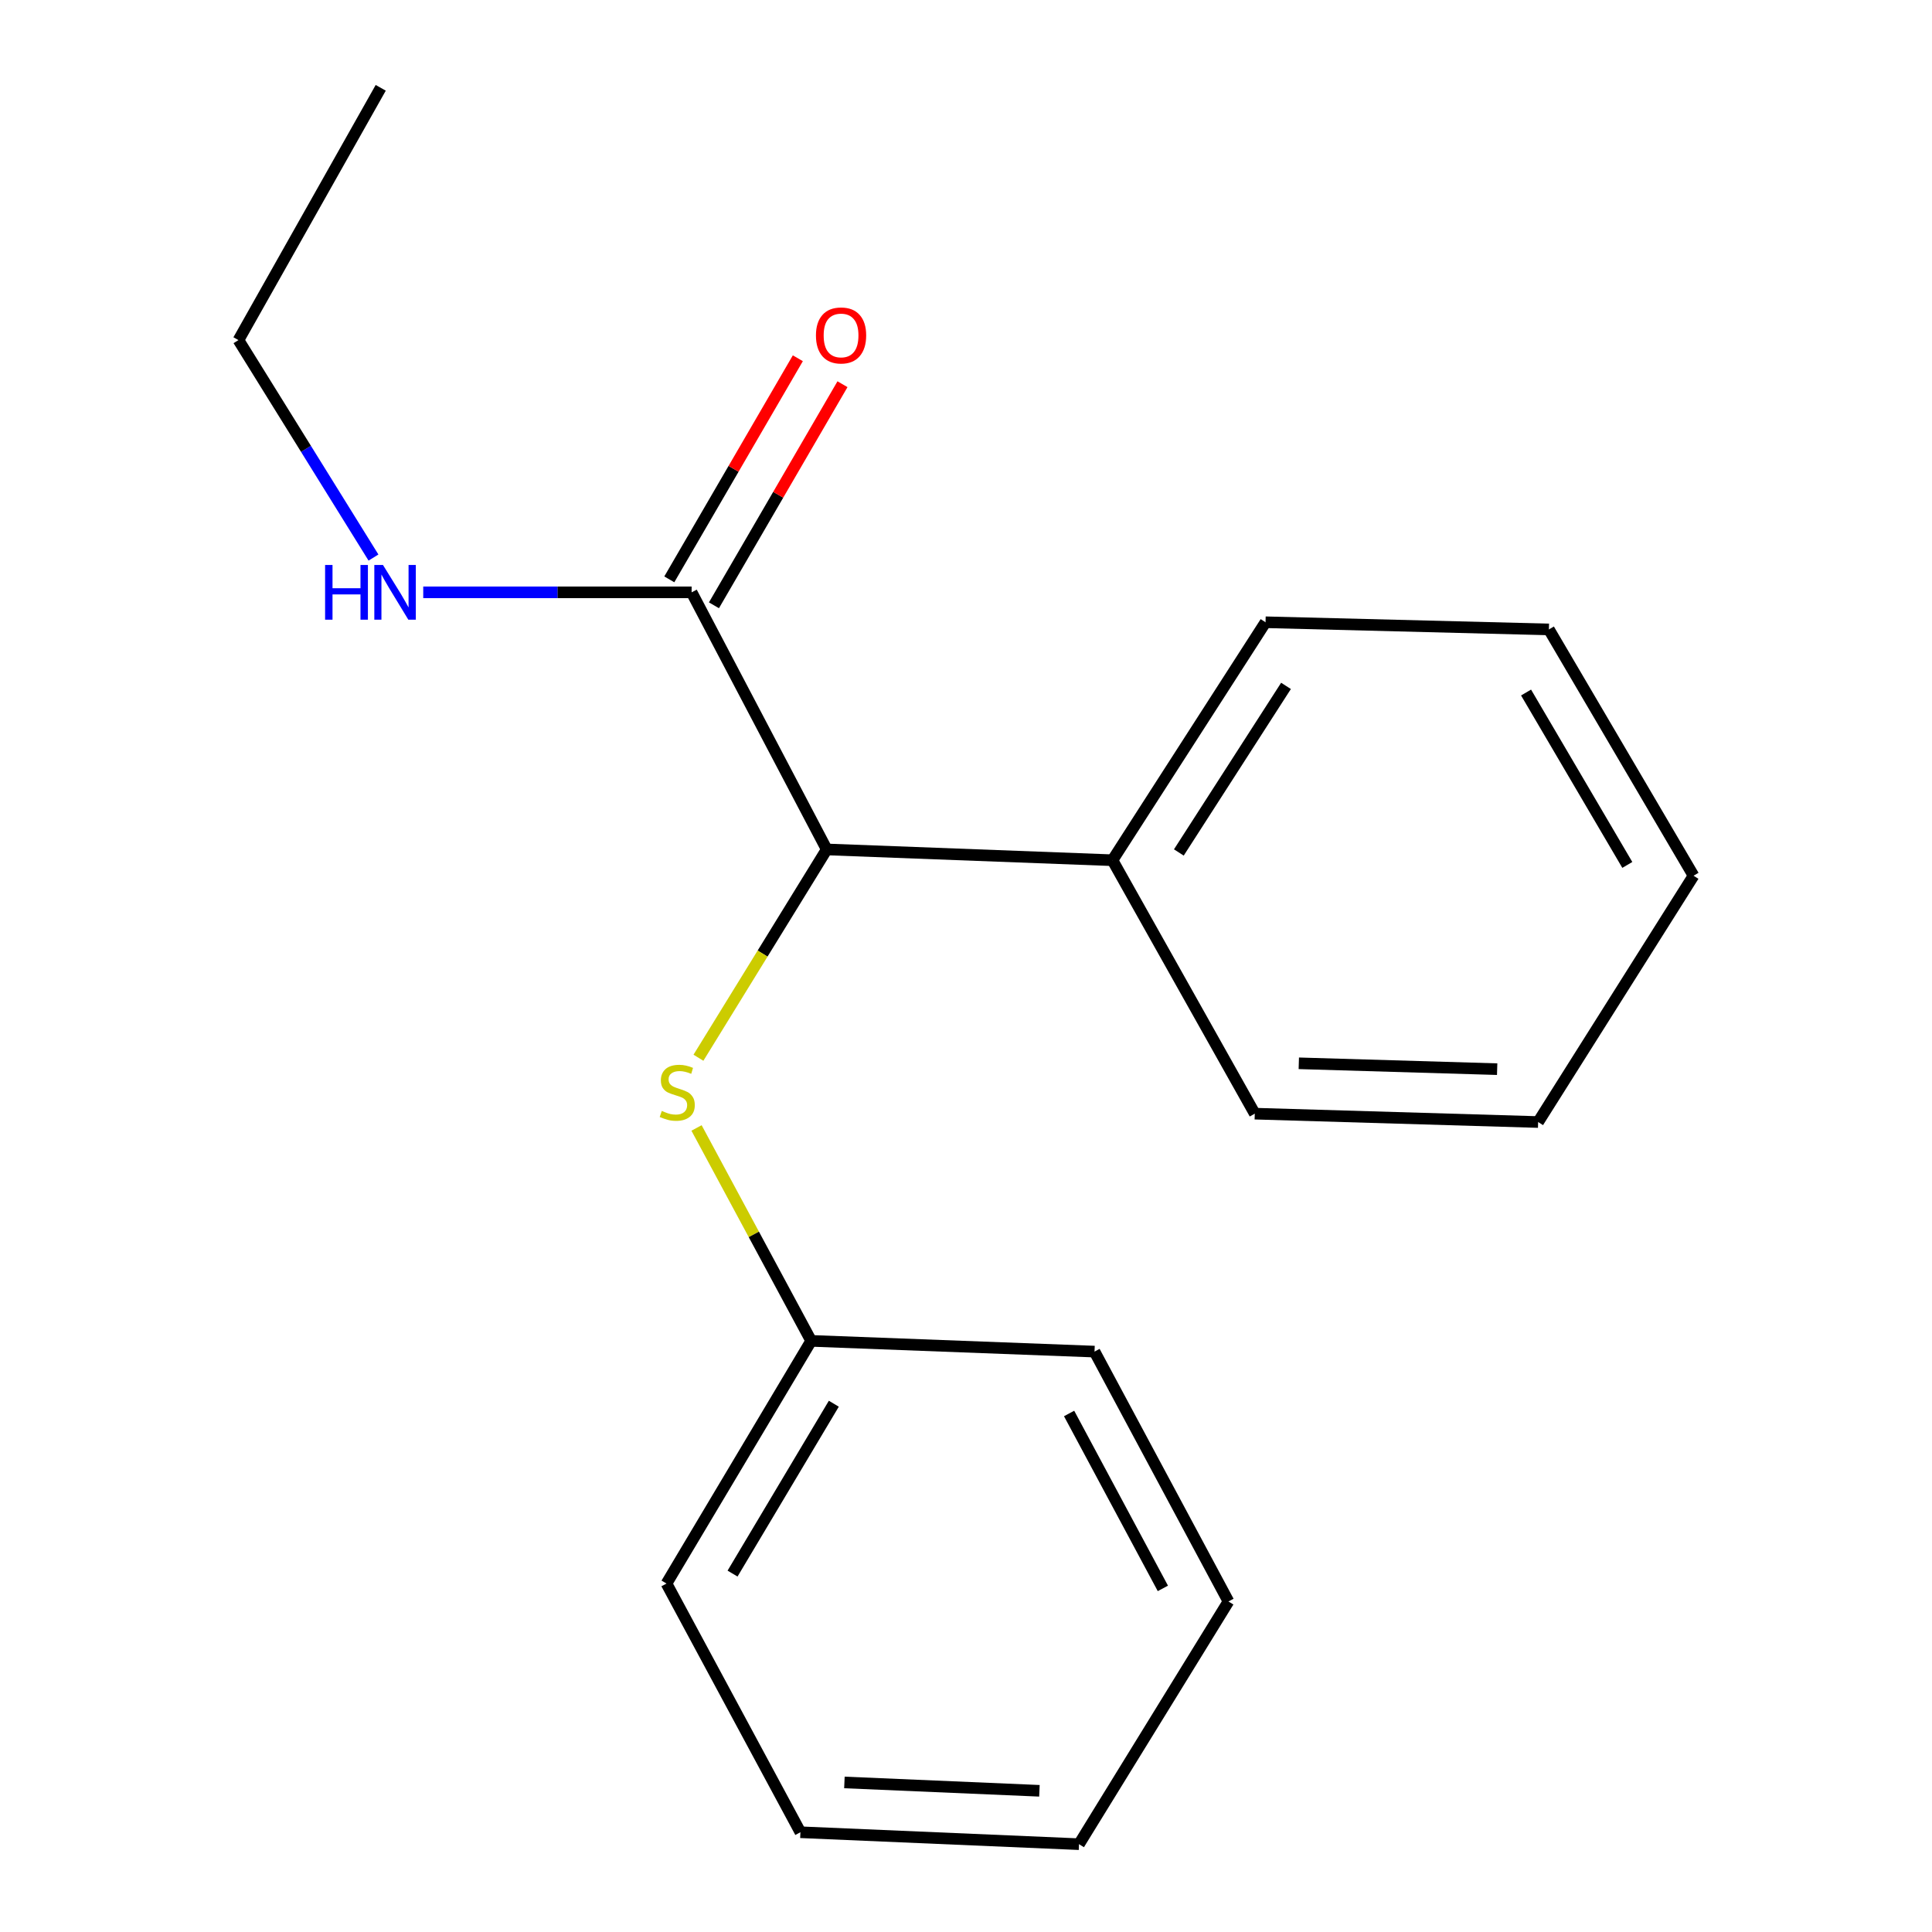 <?xml version='1.0' encoding='iso-8859-1'?>
<svg version='1.1' baseProfile='full'
              xmlns='http://www.w3.org/2000/svg'
                      xmlns:rdkit='http://www.rdkit.org/xml'
                      xmlns:xlink='http://www.w3.org/1999/xlink'
                  xml:space='preserve'
width='1000px' height='1000px' viewBox='0 0 1000 1000'>
<!-- END OF HEADER -->
<rect style='opacity:1.0;fill:#FFFFFF;stroke:none' width='1000' height='1000' x='0' y='0'> </rect>
<path class='bond-0' d='M 427.908,439.668 L 357.983,306.591' style='fill:none;fill-rule:evenodd;stroke:#000000;stroke-width:6px;stroke-linecap:butt;stroke-linejoin:miter;stroke-opacity:1' />
<path class='bond-1' d='M 427.908,439.668 L 394.709,493.576' style='fill:none;fill-rule:evenodd;stroke:#000000;stroke-width:6px;stroke-linecap:butt;stroke-linejoin:miter;stroke-opacity:1' />
<path class='bond-1' d='M 394.709,493.576 L 361.511,547.483' style='fill:none;fill-rule:evenodd;stroke:#CCCC00;stroke-width:6px;stroke-linecap:butt;stroke-linejoin:miter;stroke-opacity:1' />
<path class='bond-3' d='M 427.908,439.668 L 575.805,445.251' style='fill:none;fill-rule:evenodd;stroke:#000000;stroke-width:6px;stroke-linecap:butt;stroke-linejoin:miter;stroke-opacity:1' />
<path class='bond-2' d='M 369.537,313.307 L 402.803,256.087' style='fill:none;fill-rule:evenodd;stroke:#000000;stroke-width:6px;stroke-linecap:butt;stroke-linejoin:miter;stroke-opacity:1' />
<path class='bond-2' d='M 402.803,256.087 L 436.068,198.867' style='fill:none;fill-rule:evenodd;stroke:#FF0000;stroke-width:6px;stroke-linecap:butt;stroke-linejoin:miter;stroke-opacity:1' />
<path class='bond-2' d='M 346.43,299.874 L 379.695,242.654' style='fill:none;fill-rule:evenodd;stroke:#000000;stroke-width:6px;stroke-linecap:butt;stroke-linejoin:miter;stroke-opacity:1' />
<path class='bond-2' d='M 379.695,242.654 L 412.961,185.433' style='fill:none;fill-rule:evenodd;stroke:#FF0000;stroke-width:6px;stroke-linecap:butt;stroke-linejoin:miter;stroke-opacity:1' />
<path class='bond-4' d='M 357.983,306.591 L 288.524,306.591' style='fill:none;fill-rule:evenodd;stroke:#000000;stroke-width:6px;stroke-linecap:butt;stroke-linejoin:miter;stroke-opacity:1' />
<path class='bond-4' d='M 288.524,306.591 L 219.066,306.591' style='fill:none;fill-rule:evenodd;stroke:#0000FF;stroke-width:6px;stroke-linecap:butt;stroke-linejoin:miter;stroke-opacity:1' />
<path class='bond-5' d='M 360.524,583.827 L 390.192,638.93' style='fill:none;fill-rule:evenodd;stroke:#CCCC00;stroke-width:6px;stroke-linecap:butt;stroke-linejoin:miter;stroke-opacity:1' />
<path class='bond-5' d='M 390.192,638.93 L 419.859,694.033' style='fill:none;fill-rule:evenodd;stroke:#000000;stroke-width:6px;stroke-linecap:butt;stroke-linejoin:miter;stroke-opacity:1' />
<path class='bond-6' d='M 575.805,445.251 L 655.039,322.078' style='fill:none;fill-rule:evenodd;stroke:#000000;stroke-width:6px;stroke-linecap:butt;stroke-linejoin:miter;stroke-opacity:1' />
<path class='bond-6' d='M 610.169,441.236 L 665.633,355.014' style='fill:none;fill-rule:evenodd;stroke:#000000;stroke-width:6px;stroke-linecap:butt;stroke-linejoin:miter;stroke-opacity:1' />
<path class='bond-7' d='M 575.805,445.251 L 649.471,576.428' style='fill:none;fill-rule:evenodd;stroke:#000000;stroke-width:6px;stroke-linecap:butt;stroke-linejoin:miter;stroke-opacity:1' />
<path class='bond-8' d='M 193.311,288.589 L 158.369,232.313' style='fill:none;fill-rule:evenodd;stroke:#0000FF;stroke-width:6px;stroke-linecap:butt;stroke-linejoin:miter;stroke-opacity:1' />
<path class='bond-8' d='M 158.369,232.313 L 123.427,176.037' style='fill:none;fill-rule:evenodd;stroke:#000000;stroke-width:6px;stroke-linecap:butt;stroke-linejoin:miter;stroke-opacity:1' />
<path class='bond-9' d='M 419.859,694.033 L 344.976,819.641' style='fill:none;fill-rule:evenodd;stroke:#000000;stroke-width:6px;stroke-linecap:butt;stroke-linejoin:miter;stroke-opacity:1' />
<path class='bond-9' d='M 431.585,726.561 L 379.166,814.487' style='fill:none;fill-rule:evenodd;stroke:#000000;stroke-width:6px;stroke-linecap:butt;stroke-linejoin:miter;stroke-opacity:1' />
<path class='bond-10' d='M 419.859,694.033 L 566.524,699.587' style='fill:none;fill-rule:evenodd;stroke:#000000;stroke-width:6px;stroke-linecap:butt;stroke-linejoin:miter;stroke-opacity:1' />
<path class='bond-12' d='M 655.039,322.078 L 801.704,325.79' style='fill:none;fill-rule:evenodd;stroke:#000000;stroke-width:6px;stroke-linecap:butt;stroke-linejoin:miter;stroke-opacity:1' />
<path class='bond-13' d='M 649.471,576.428 L 796.135,580.764' style='fill:none;fill-rule:evenodd;stroke:#000000;stroke-width:6px;stroke-linecap:butt;stroke-linejoin:miter;stroke-opacity:1' />
<path class='bond-13' d='M 672.26,550.362 L 774.926,553.397' style='fill:none;fill-rule:evenodd;stroke:#000000;stroke-width:6px;stroke-linecap:butt;stroke-linejoin:miter;stroke-opacity:1' />
<path class='bond-11' d='M 123.427,176.037 L 197.064,45.455' style='fill:none;fill-rule:evenodd;stroke:#000000;stroke-width:6px;stroke-linecap:butt;stroke-linejoin:miter;stroke-opacity:1' />
<path class='bond-14' d='M 344.976,819.641 L 414.291,948.368' style='fill:none;fill-rule:evenodd;stroke:#000000;stroke-width:6px;stroke-linecap:butt;stroke-linejoin:miter;stroke-opacity:1' />
<path class='bond-15' d='M 566.524,699.587 L 635.854,828.922' style='fill:none;fill-rule:evenodd;stroke:#000000;stroke-width:6px;stroke-linecap:butt;stroke-linejoin:miter;stroke-opacity:1' />
<path class='bond-15' d='M 553.366,731.615 L 601.898,822.15' style='fill:none;fill-rule:evenodd;stroke:#000000;stroke-width:6px;stroke-linecap:butt;stroke-linejoin:miter;stroke-opacity:1' />
<path class='bond-17' d='M 801.704,325.79 L 876.573,453.27' style='fill:none;fill-rule:evenodd;stroke:#000000;stroke-width:6px;stroke-linecap:butt;stroke-linejoin:miter;stroke-opacity:1' />
<path class='bond-17' d='M 789.887,358.448 L 842.295,447.684' style='fill:none;fill-rule:evenodd;stroke:#000000;stroke-width:6px;stroke-linecap:butt;stroke-linejoin:miter;stroke-opacity:1' />
<path class='bond-18' d='M 796.135,580.764 L 876.573,453.27' style='fill:none;fill-rule:evenodd;stroke:#000000;stroke-width:6px;stroke-linecap:butt;stroke-linejoin:miter;stroke-opacity:1' />
<path class='bond-16' d='M 414.291,948.368 L 558.491,954.545' style='fill:none;fill-rule:evenodd;stroke:#000000;stroke-width:6px;stroke-linecap:butt;stroke-linejoin:miter;stroke-opacity:1' />
<path class='bond-16' d='M 437.065,922.591 L 538.005,926.915' style='fill:none;fill-rule:evenodd;stroke:#000000;stroke-width:6px;stroke-linecap:butt;stroke-linejoin:miter;stroke-opacity:1' />
<path class='bond-19' d='M 635.854,828.922 L 558.491,954.545' style='fill:none;fill-rule:evenodd;stroke:#000000;stroke-width:6px;stroke-linecap:butt;stroke-linejoin:miter;stroke-opacity:1' />
<path  class='atom-2' d='M 342.544 575.011
Q 342.864 575.131, 344.184 575.691
Q 345.504 576.251, 346.944 576.611
Q 348.424 576.931, 349.864 576.931
Q 352.544 576.931, 354.104 575.651
Q 355.664 574.331, 355.664 572.051
Q 355.664 570.491, 354.864 569.531
Q 354.104 568.571, 352.904 568.051
Q 351.704 567.531, 349.704 566.931
Q 347.184 566.171, 345.664 565.451
Q 344.184 564.731, 343.104 563.211
Q 342.064 561.691, 342.064 559.131
Q 342.064 555.571, 344.464 553.371
Q 346.904 551.171, 351.704 551.171
Q 354.984 551.171, 358.704 552.731
L 357.784 555.811
Q 354.384 554.411, 351.824 554.411
Q 349.064 554.411, 347.544 555.571
Q 346.024 556.691, 346.064 558.651
Q 346.064 560.171, 346.824 561.091
Q 347.624 562.011, 348.744 562.531
Q 349.904 563.051, 351.824 563.651
Q 354.384 564.451, 355.904 565.251
Q 357.424 566.051, 358.504 567.691
Q 359.624 569.291, 359.624 572.051
Q 359.624 575.971, 356.984 578.091
Q 354.384 580.171, 350.024 580.171
Q 347.504 580.171, 345.584 579.611
Q 343.704 579.091, 341.464 578.171
L 342.544 575.011
' fill='#CCCC00'/>
<path  class='atom-3' d='M 422.332 173.623
Q 422.332 166.823, 425.692 163.023
Q 429.052 159.223, 435.332 159.223
Q 441.612 159.223, 444.972 163.023
Q 448.332 166.823, 448.332 173.623
Q 448.332 180.503, 444.932 184.423
Q 441.532 188.303, 435.332 188.303
Q 429.092 188.303, 425.692 184.423
Q 422.332 180.543, 422.332 173.623
M 435.332 185.103
Q 439.652 185.103, 441.972 182.223
Q 444.332 179.303, 444.332 173.623
Q 444.332 168.063, 441.972 165.263
Q 439.652 162.423, 435.332 162.423
Q 431.012 162.423, 428.652 165.223
Q 426.332 168.023, 426.332 173.623
Q 426.332 179.343, 428.652 182.223
Q 431.012 185.103, 435.332 185.103
' fill='#FF0000'/>
<path  class='atom-5' d='M 168.268 292.431
L 172.108 292.431
L 172.108 304.471
L 186.588 304.471
L 186.588 292.431
L 190.428 292.431
L 190.428 320.751
L 186.588 320.751
L 186.588 307.671
L 172.108 307.671
L 172.108 320.751
L 168.268 320.751
L 168.268 292.431
' fill='#0000FF'/>
<path  class='atom-5' d='M 198.228 292.431
L 207.508 307.431
Q 208.428 308.911, 209.908 311.591
Q 211.388 314.271, 211.468 314.431
L 211.468 292.431
L 215.228 292.431
L 215.228 320.751
L 211.348 320.751
L 201.388 304.351
Q 200.228 302.431, 198.988 300.231
Q 197.788 298.031, 197.428 297.351
L 197.428 320.751
L 193.748 320.751
L 193.748 292.431
L 198.228 292.431
' fill='#0000FF'/>
</svg>
